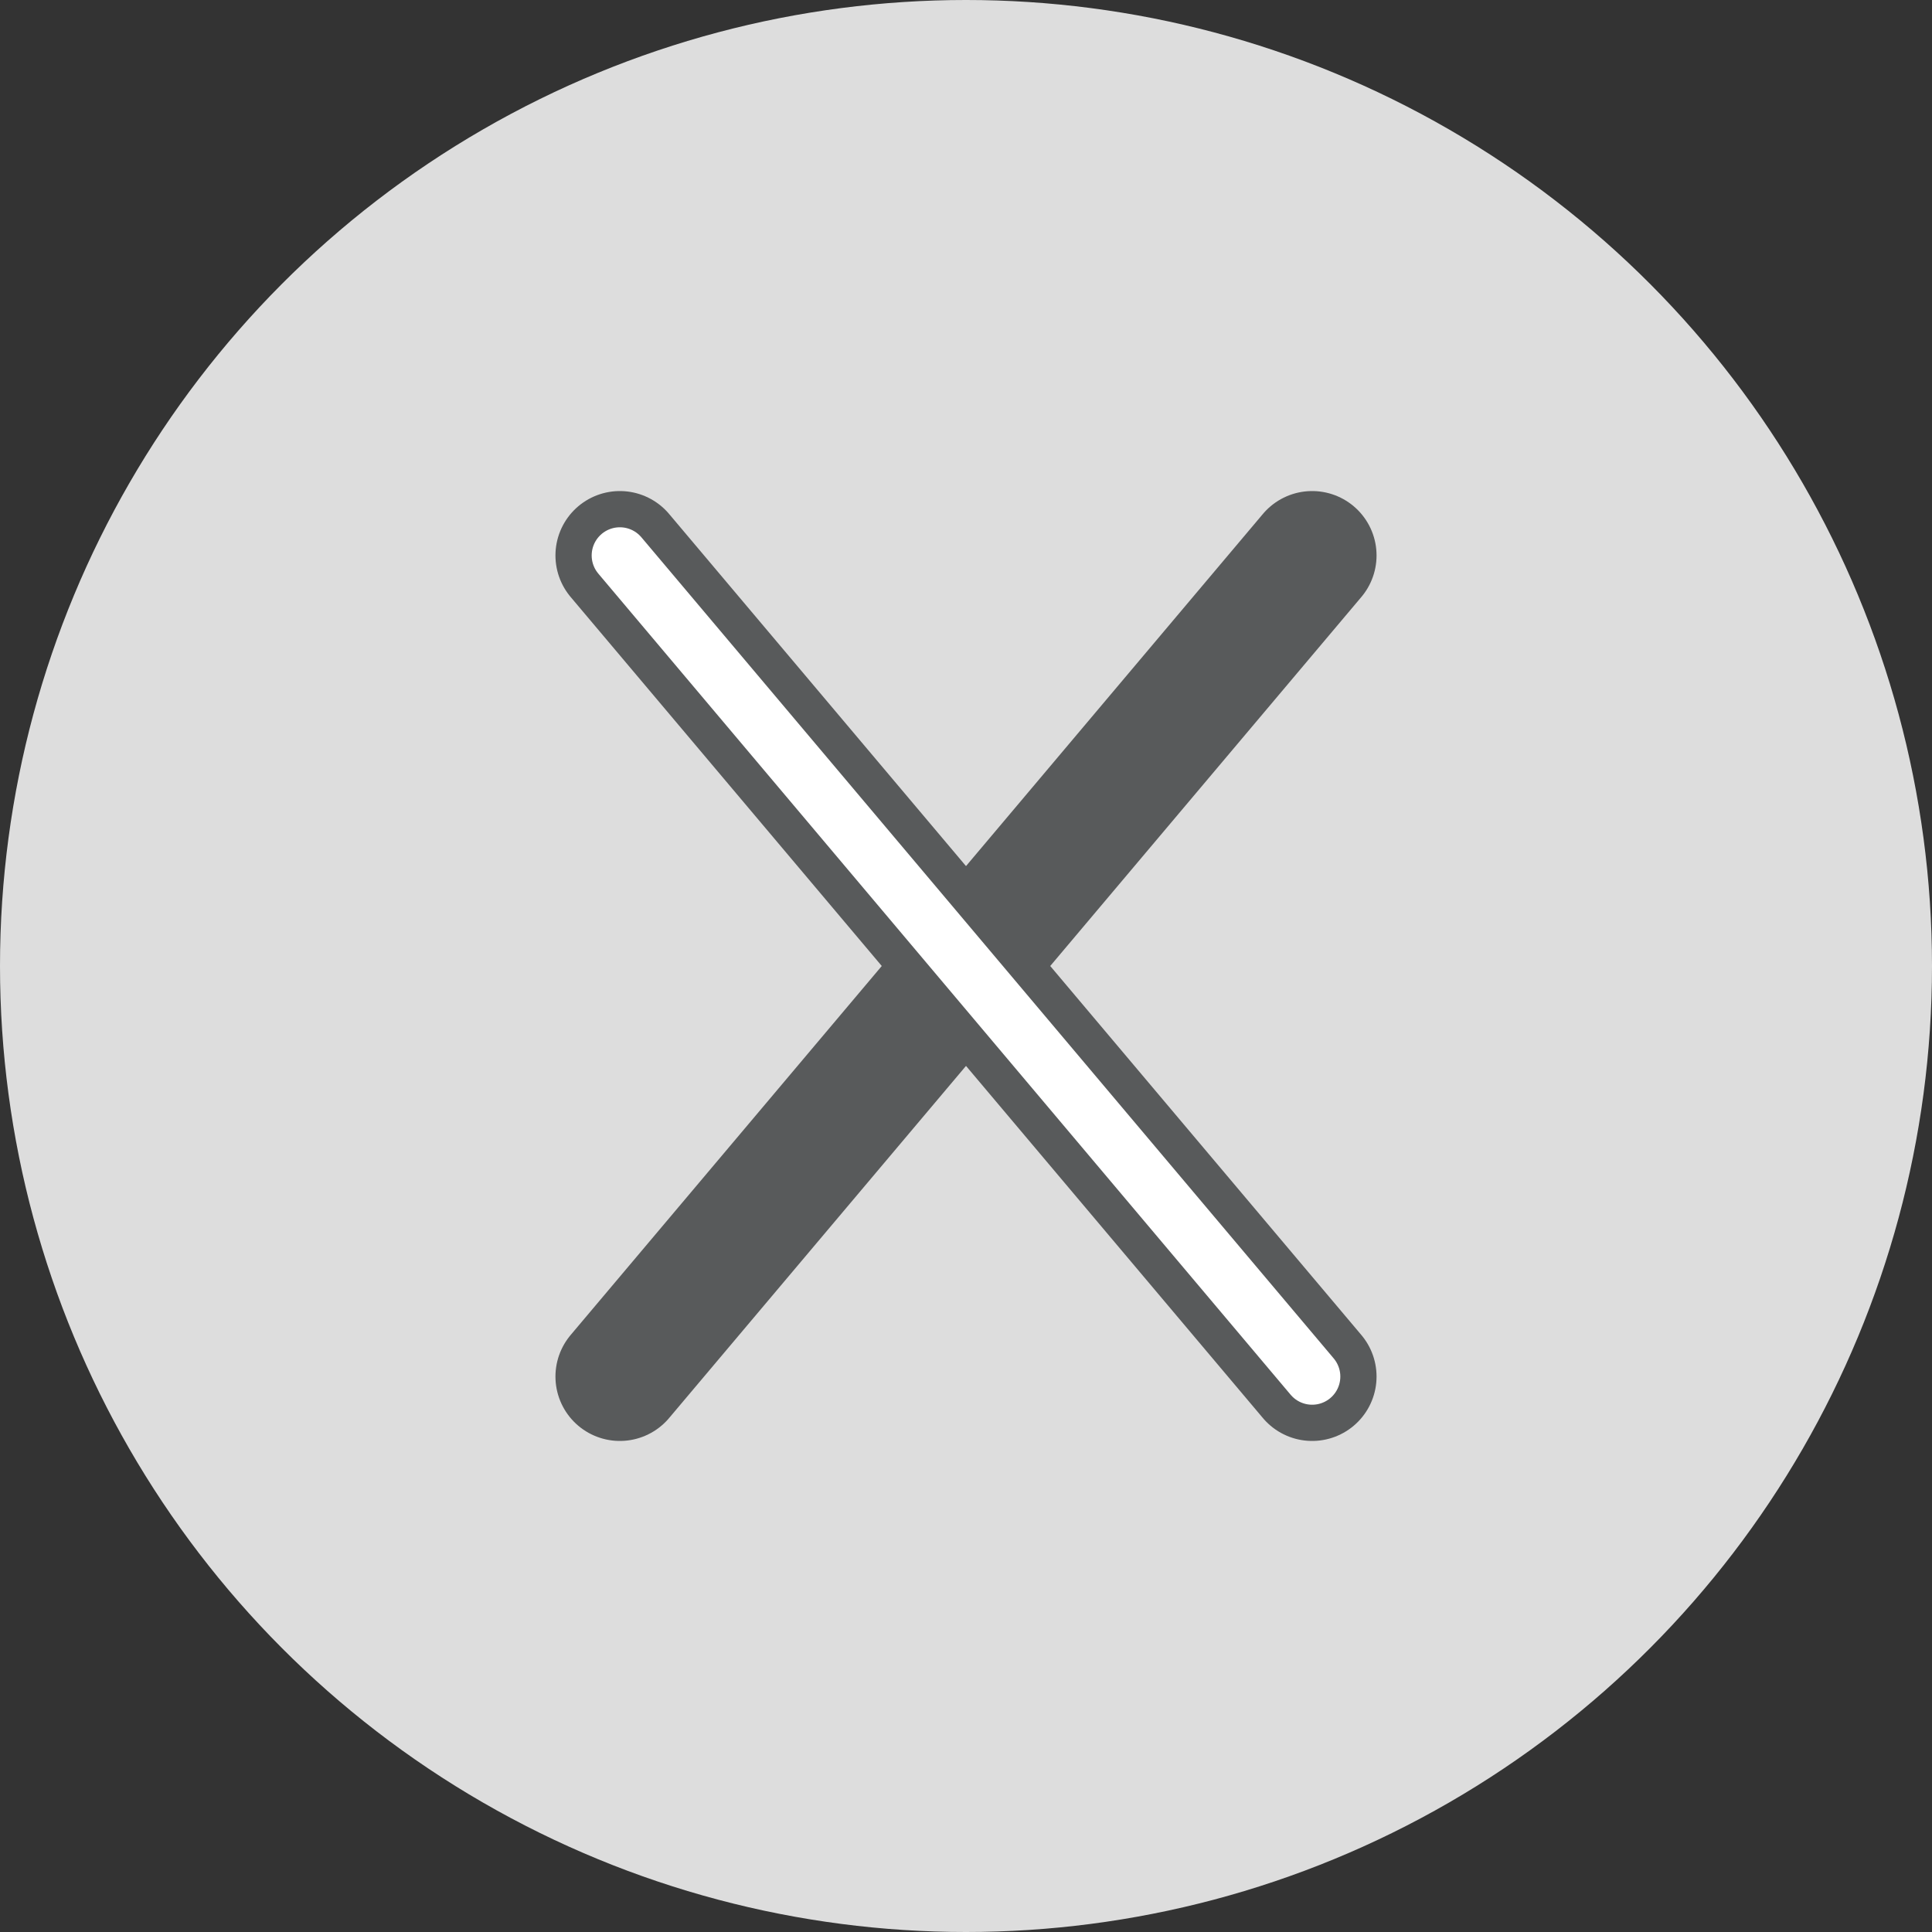 <?xml version="1.0" encoding="UTF-8"?>
<svg id="_レイヤー_1" data-name="レイヤー_1" xmlns="http://www.w3.org/2000/svg" version="1.1" viewBox="0 0 24 24">
  <rect x="0" y="0" width="24" height="24" fill="#333333" stroke="none"/>
  <!-- Generator: Adobe Illustrator 29.6.1, SVG Export Plug-In . SVG Version: 2.1.1 Build 9)  -->
  <defs>
    <style>
      .st0 {
        fill: #ddd;
      }

      .st1 {
        stroke: #fff;
        stroke-width: .7px;
      }

      .st1, .st2 {
        fill: none;
        stroke-linecap: round;
        stroke-linejoin: round;
      }

      .st2 {
        stroke: #585a5b;
        stroke-width: 1.6px;
      }
    </style>
  </defs>
  <circle class="st0" cx="12" cy="12" r="12"/>
  <line class="st2" x1="16.3" y1="6.9" x2="7.7" y2="17.1"/>
  <line class="st2" x1="7.7" y1="6.9" x2="16.3" y2="17.1"/>
  <line class="st1" x1="7.7" y1="6.9" x2="16.3" y2="17.1"/>
</svg>